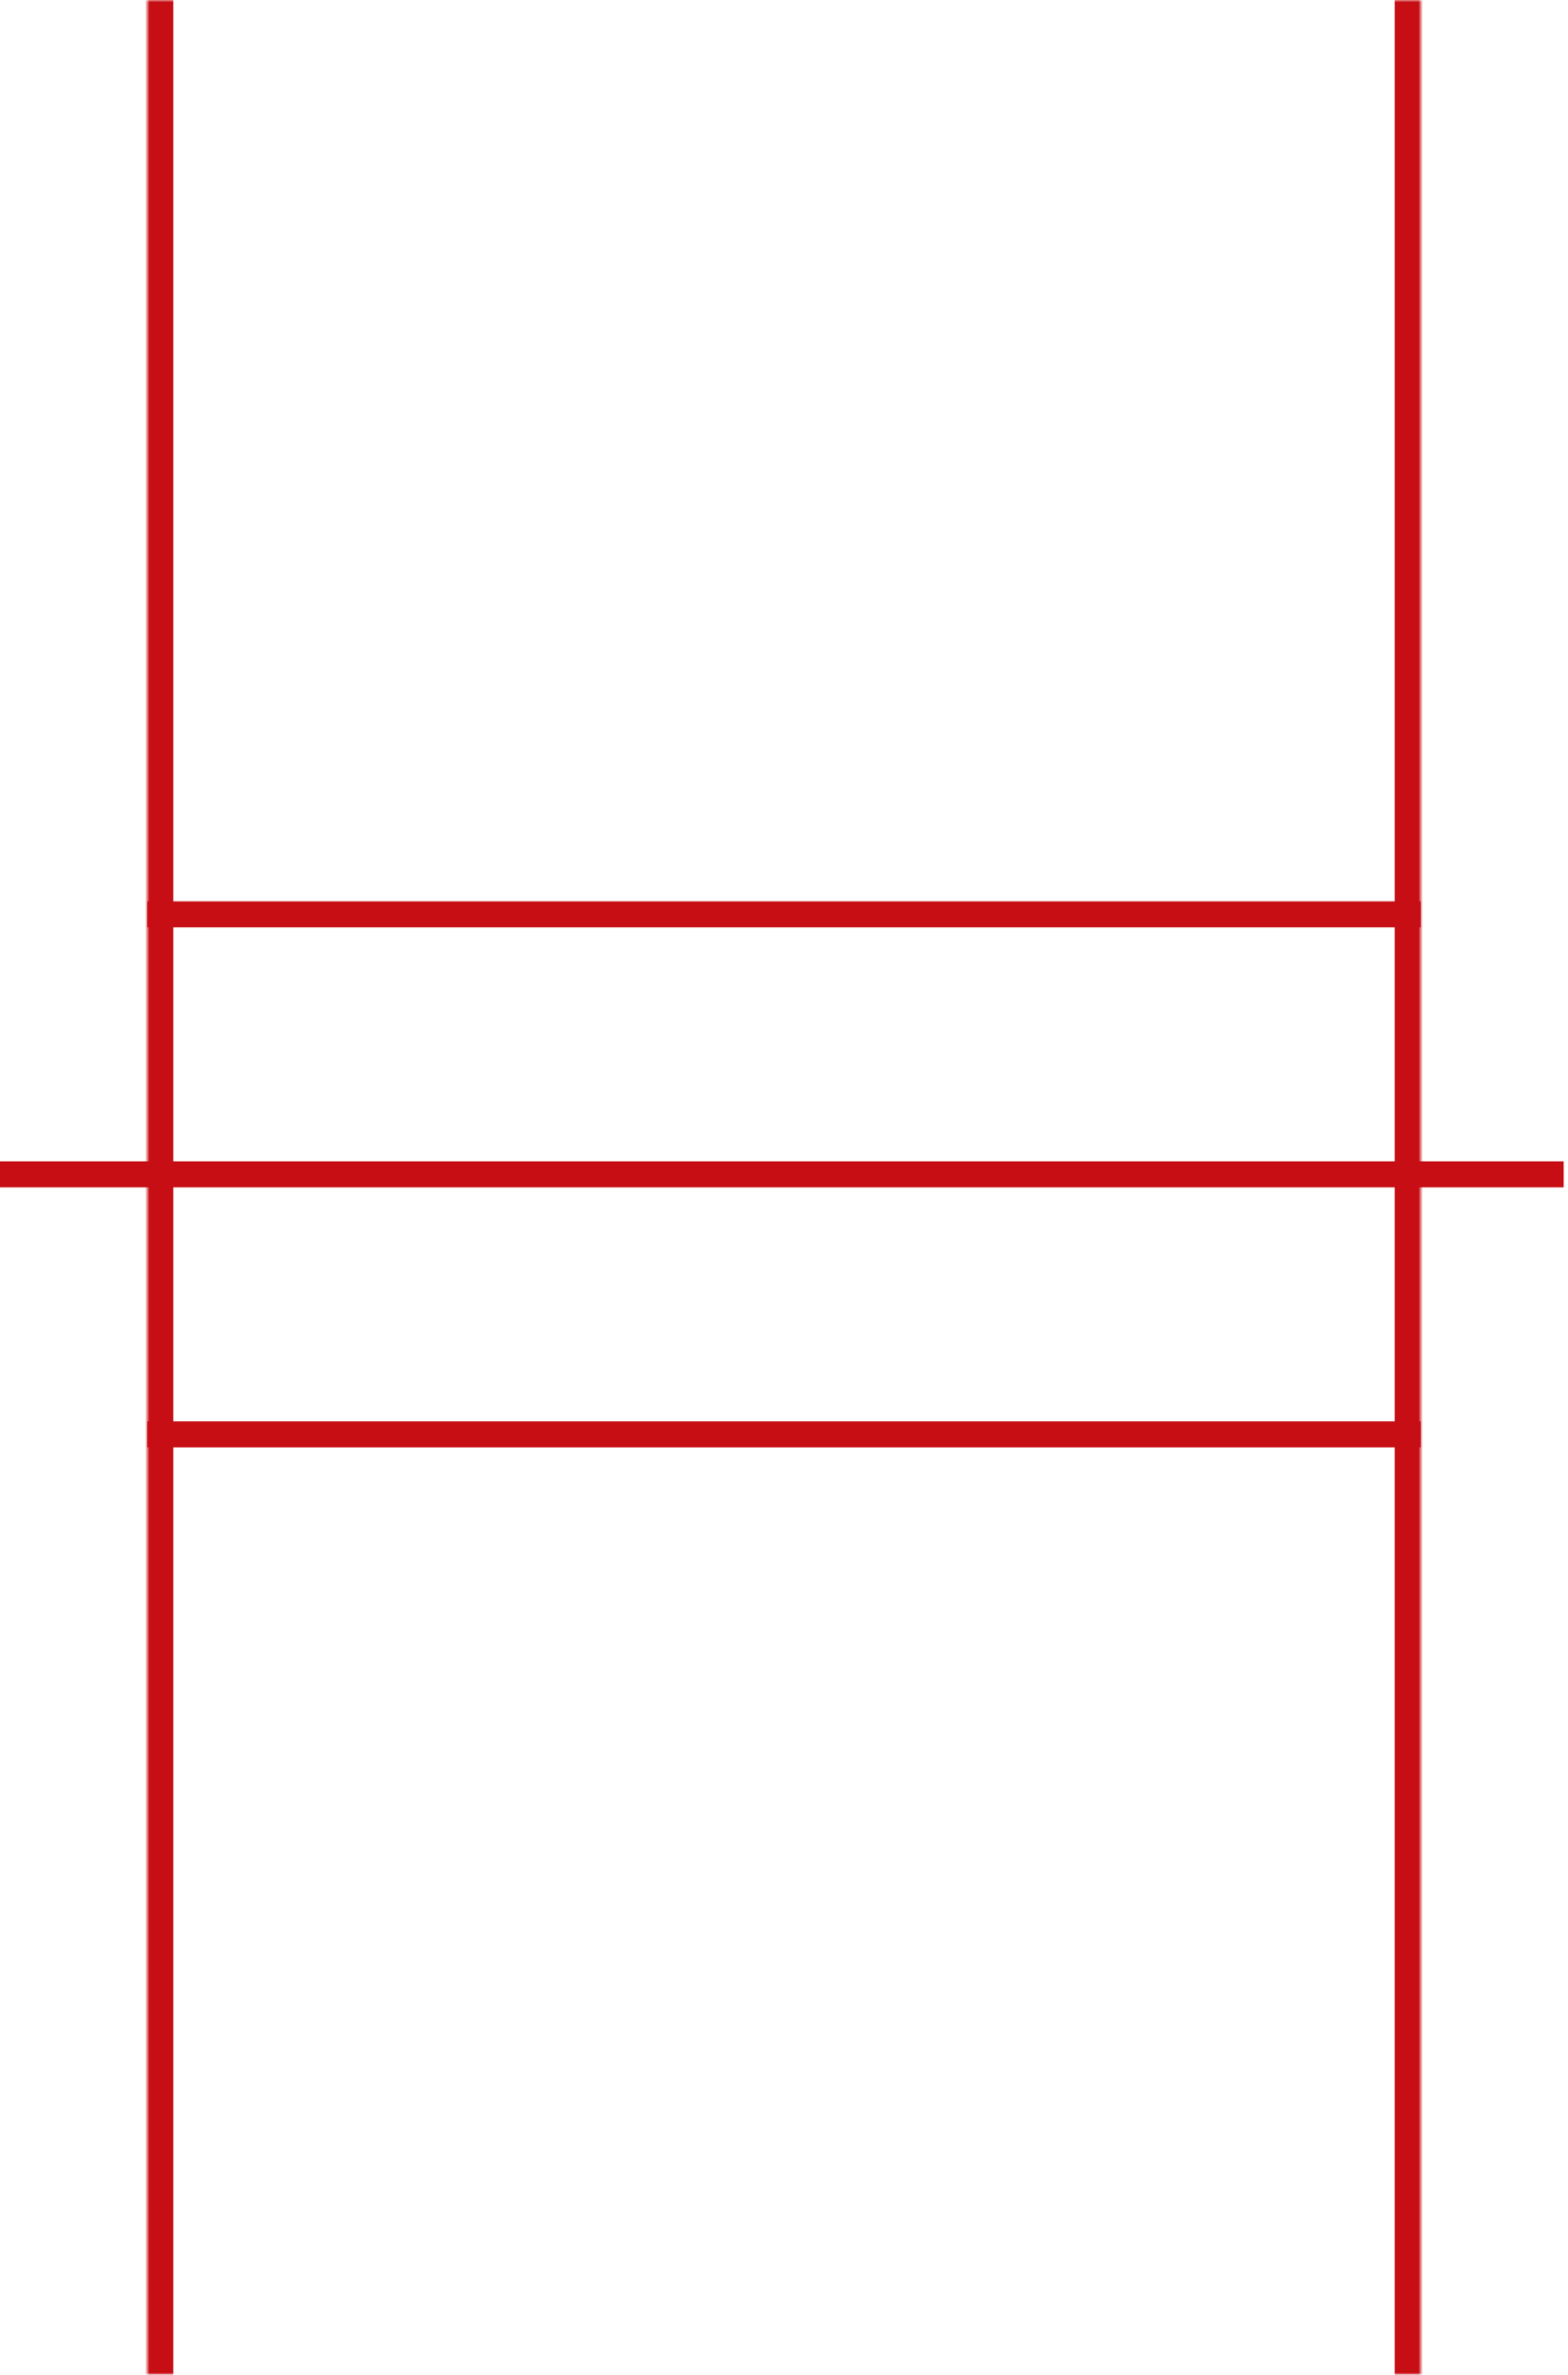 <svg width="362" height="548" viewBox="0 0 362 548" fill="none" xmlns="http://www.w3.org/2000/svg">
<g clip-path="url(#clip0_410_5741)">
<line x1="-2.117" y1="271" x2="361.001" y2="271" stroke="#C60E14" stroke-width="6"/>
<line x1="34" y1="211" x2="328" y2="211" stroke="#C60E14" stroke-width="6"/>
<mask id="path-3-inside-1_410_5741" fill="white">
<path d="M34 0H328V548H34V0Z"/>
</mask>
<path d="M328 0H322V548H328H334V0H328ZM34 548H40V0H34H28V548H34Z" fill="#C60E14" mask="url(#path-3-inside-1_410_5741)"/>
<line x1="34" y1="331" x2="328" y2="331" stroke="#C60E14" stroke-width="6"/>
</g>
<defs>
<clipPath id="clip0_410_5741">
<rect width="362" height="548" fill="white"/>
</clipPath>
</defs>
</svg>
